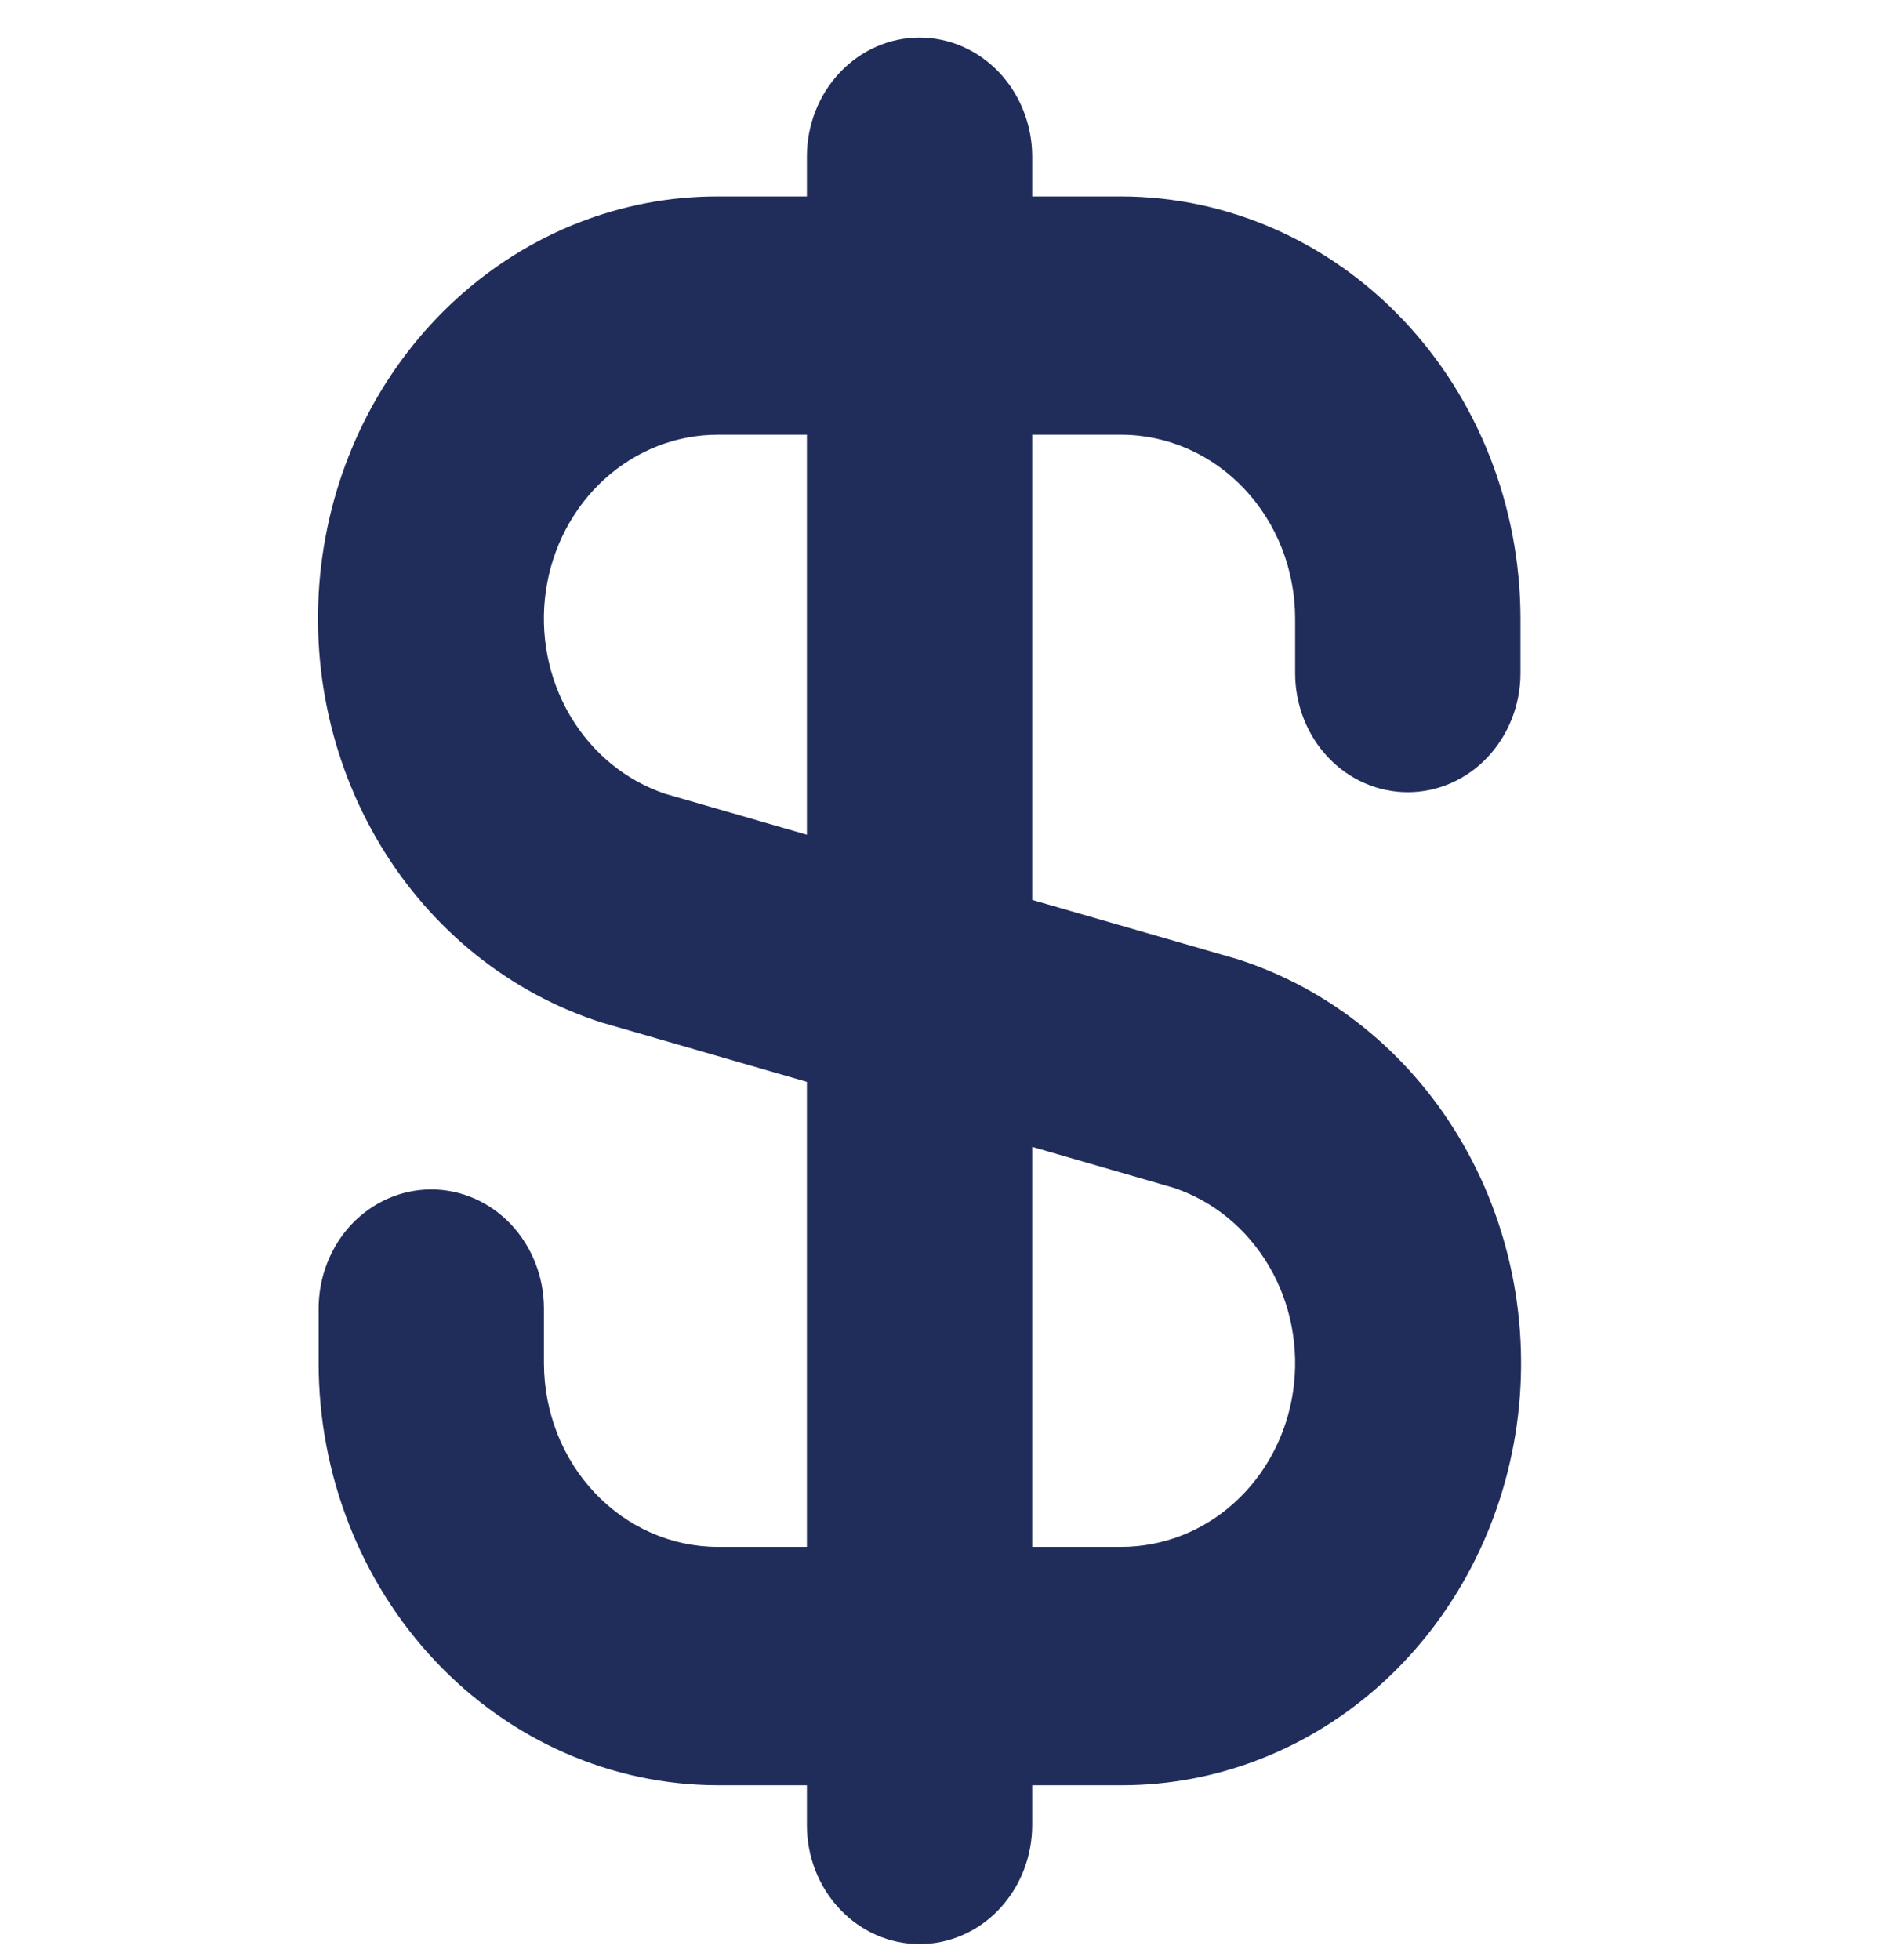 <svg width="25" height="26" viewBox="0 0 25 26" fill="none" xmlns="http://www.w3.org/2000/svg">
<g clip-path="url(#clip0_569_12102)">
<path d="M18.681 10.509C19.077 10.509 19.458 10.343 19.738 10.046C20.018 9.75 20.176 9.348 20.176 8.929V8.205C20.174 6.72 19.616 5.297 18.623 4.248C17.63 3.198 16.284 2.608 14.88 2.606H13.697V2.079C13.697 1.66 13.539 1.258 13.259 0.961C12.979 0.665 12.598 0.498 12.202 0.498C11.805 0.498 11.425 0.665 11.145 0.961C10.864 1.258 10.707 1.66 10.707 2.079V2.606H9.523C8.252 2.604 7.022 3.085 6.059 3.963C5.096 4.84 4.463 6.054 4.277 7.384C4.09 8.714 4.363 10.07 5.044 11.205C5.725 12.339 6.77 13.177 7.987 13.565L10.707 14.351V20.52H9.523C8.912 20.519 8.326 20.262 7.894 19.805C7.462 19.349 7.219 18.729 7.218 18.083V17.359C7.218 16.94 7.06 16.538 6.78 16.241C6.5 15.945 6.119 15.778 5.723 15.778C5.326 15.778 4.946 15.945 4.665 16.241C4.385 16.538 4.228 16.94 4.228 17.359V18.083C4.229 19.567 4.788 20.99 5.781 22.04C6.773 23.089 8.119 23.68 9.523 23.682H10.707V24.209C10.707 24.628 10.864 25.03 11.145 25.326C11.425 25.623 11.805 25.789 12.202 25.789C12.598 25.789 12.979 25.623 13.259 25.326C13.539 25.03 13.697 24.628 13.697 24.209V23.682H14.88C16.151 23.684 17.381 23.202 18.344 22.325C19.308 21.447 19.94 20.233 20.127 18.904C20.313 17.574 20.041 16.218 19.359 15.083C18.678 13.948 17.633 13.11 16.416 12.722L13.697 11.938V5.767H14.88C15.491 5.768 16.077 6.025 16.509 6.482C16.942 6.939 17.185 7.558 17.186 8.205V8.929C17.186 9.348 17.343 9.75 17.623 10.046C17.904 10.343 18.284 10.509 18.681 10.509ZM15.573 15.756C16.099 15.931 16.548 16.3 16.839 16.795C17.13 17.29 17.243 17.879 17.159 18.455C17.075 19.031 16.798 19.556 16.379 19.935C15.96 20.314 15.426 20.521 14.875 20.52H13.697V15.214L15.573 15.756ZM10.707 11.073L8.831 10.531C8.305 10.356 7.856 9.988 7.565 9.494C7.274 8.999 7.16 8.411 7.244 7.835C7.328 7.26 7.604 6.735 8.022 6.355C8.44 5.976 8.972 5.767 9.523 5.767H10.707V11.073Z" fill="#202D5B"/>
</g>
<defs>
<clipPath id="clip0_569_12102">
<rect width="23.923" height="25.291" fill="white" transform="translate(0.24 0.498)"/>
</clipPath>
</defs>
</svg>
